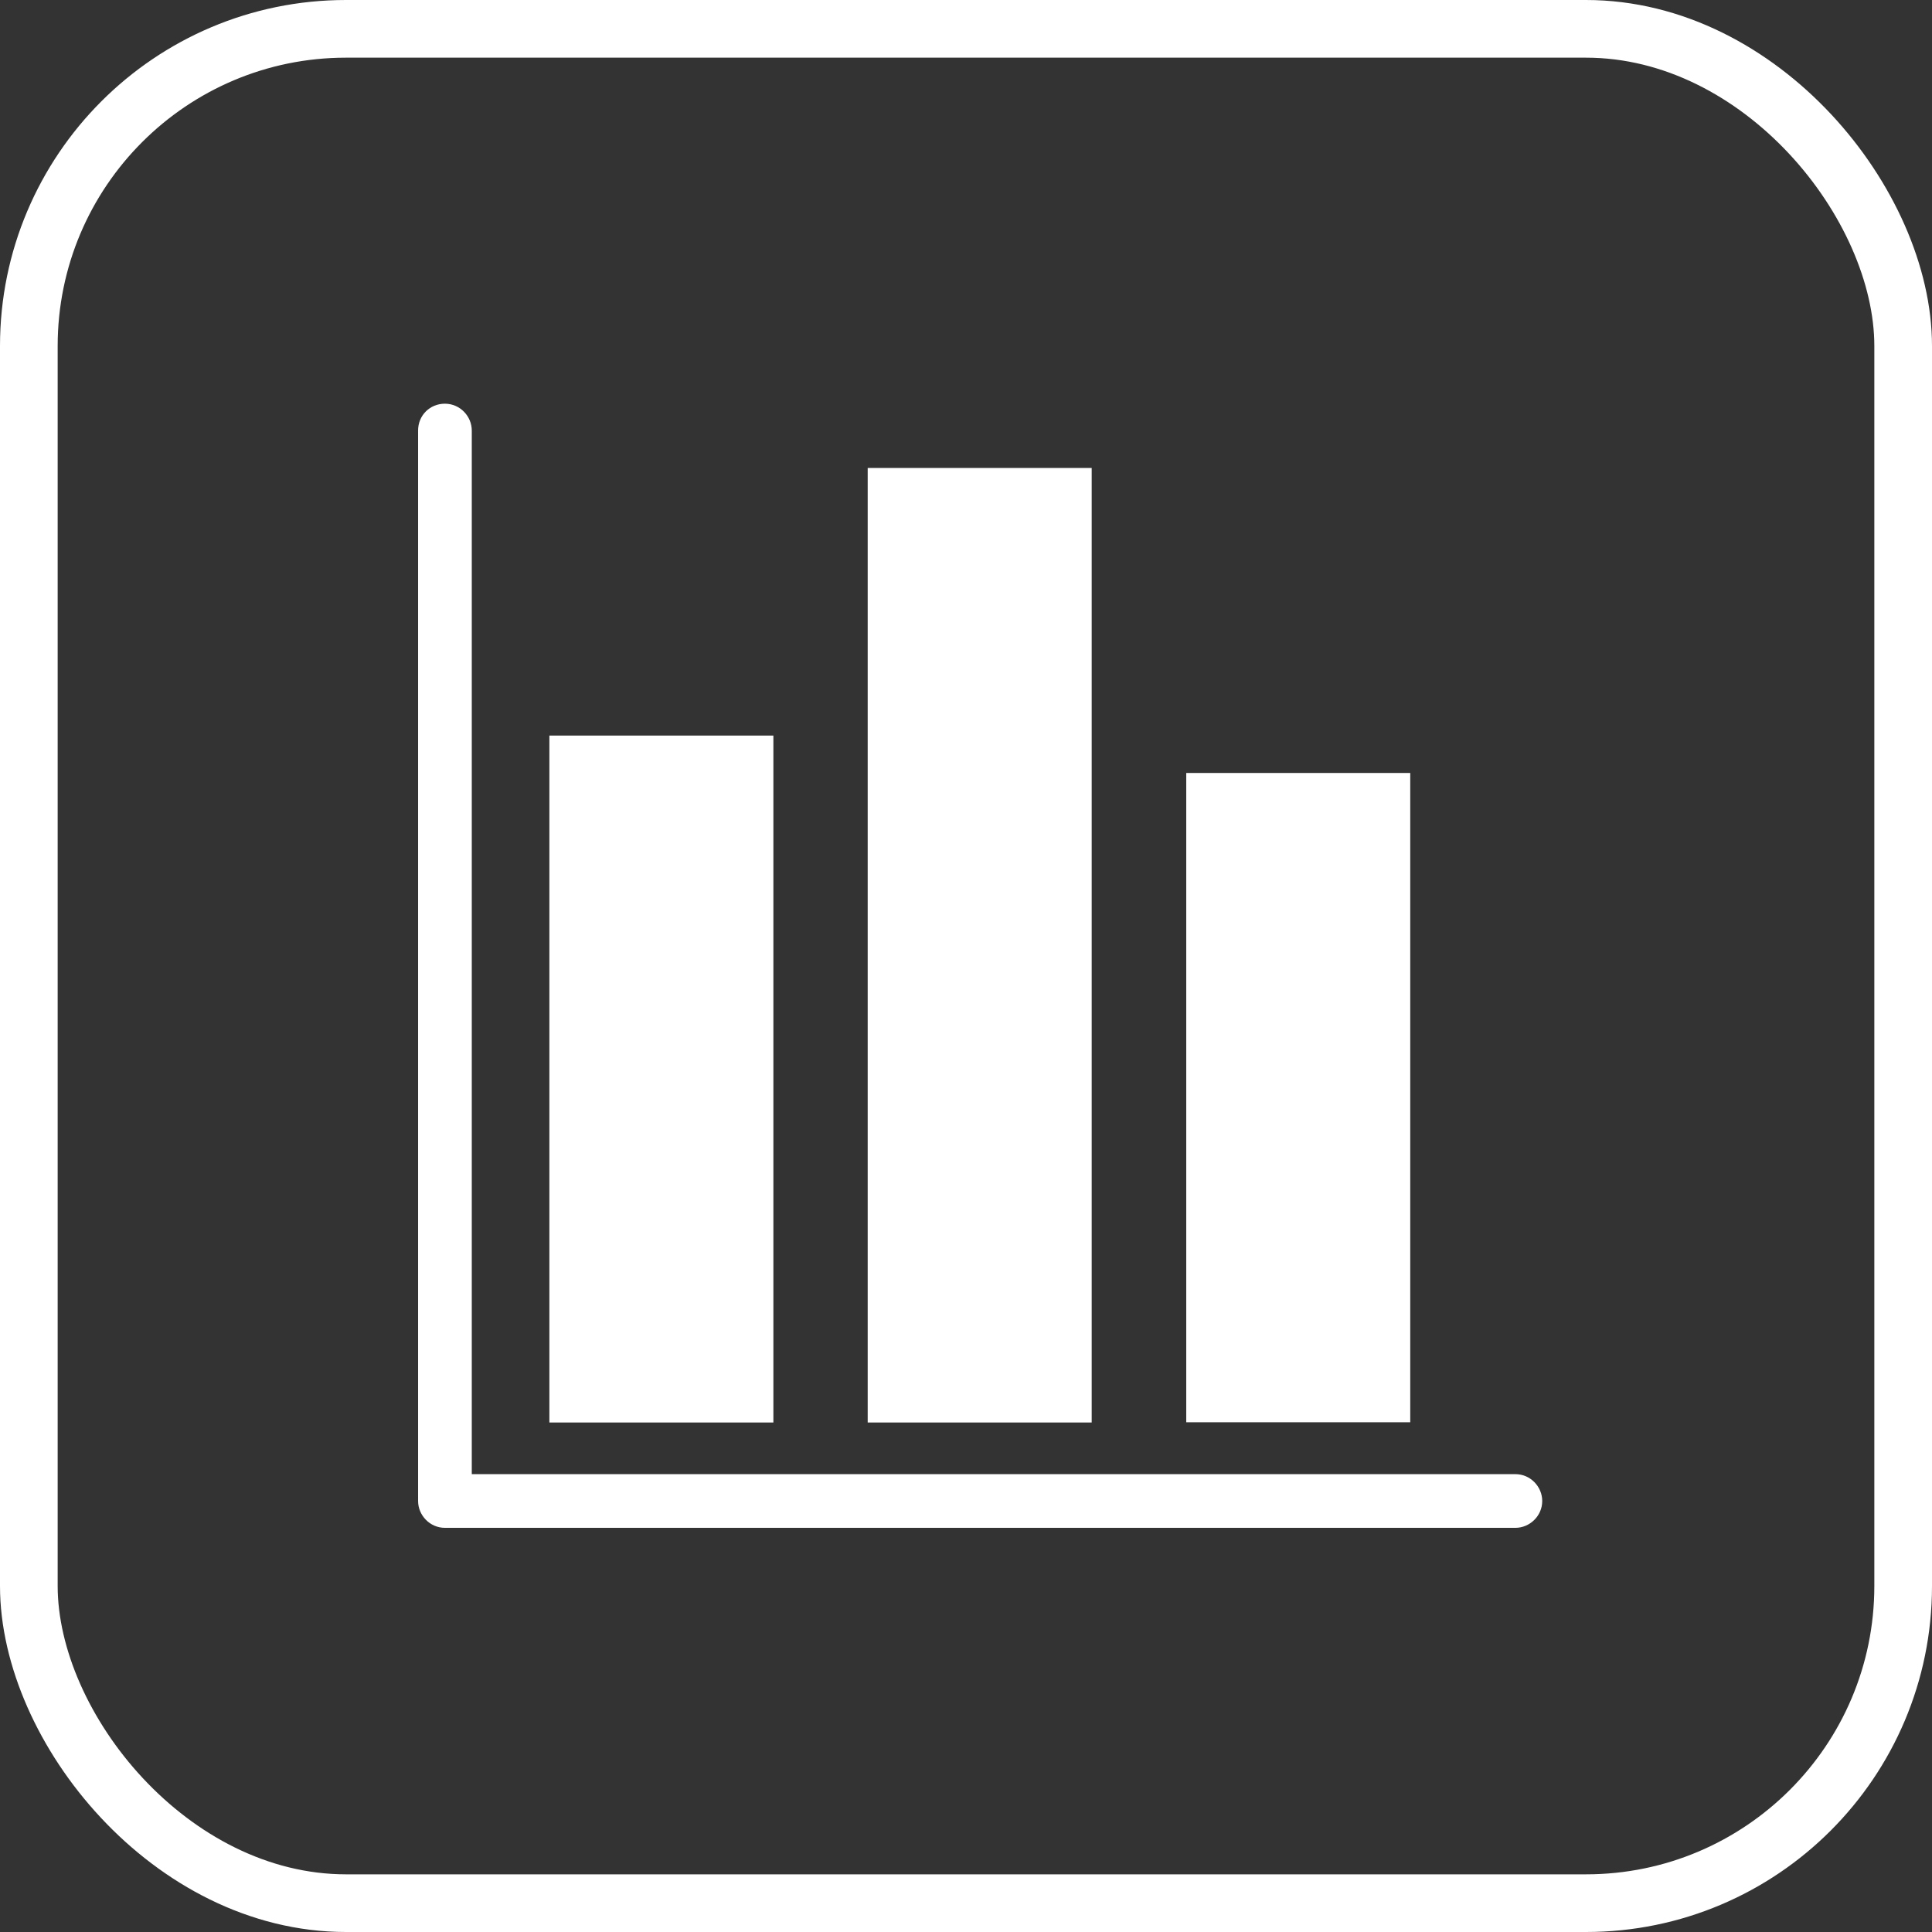 <svg xmlns="http://www.w3.org/2000/svg" width="67" height="67">
    <rect width="100%" height="100%" fill="#333333" stroke="none"/>
    <g fill="none" fill-rule="evenodd" transform="translate(1, 1)">
        <rect width="65" height="65" stroke="#FFF" stroke-width="2" rx="11"/>
        <g fill="#FFF" fill-rule="nonzero">
            <path d="M38.053,37.122 L1.862,37.122 L1.862,0.931 C1.862,0.438 1.457,0 0.931,0 C0.406,0 0,0.406 0,0.931 L0,38.053 C0,38.546 0.406,38.984 0.931,38.984 L38.053,38.984 C38.546,38.984 38.984,38.578 38.984,38.053 C38.984,37.559 38.578,37.122 38.053,37.122 Z" transform="translate(13.499, 13)"/>
            <path d="M4.553 11.509H12.321V35.331H4.553zM15.592 2.229H23.36V35.331H15.592zM26.639 12.806H34.407V35.323H26.639z" transform="translate(13.499, 13)"/>
        </g>
    </g>
</svg>
